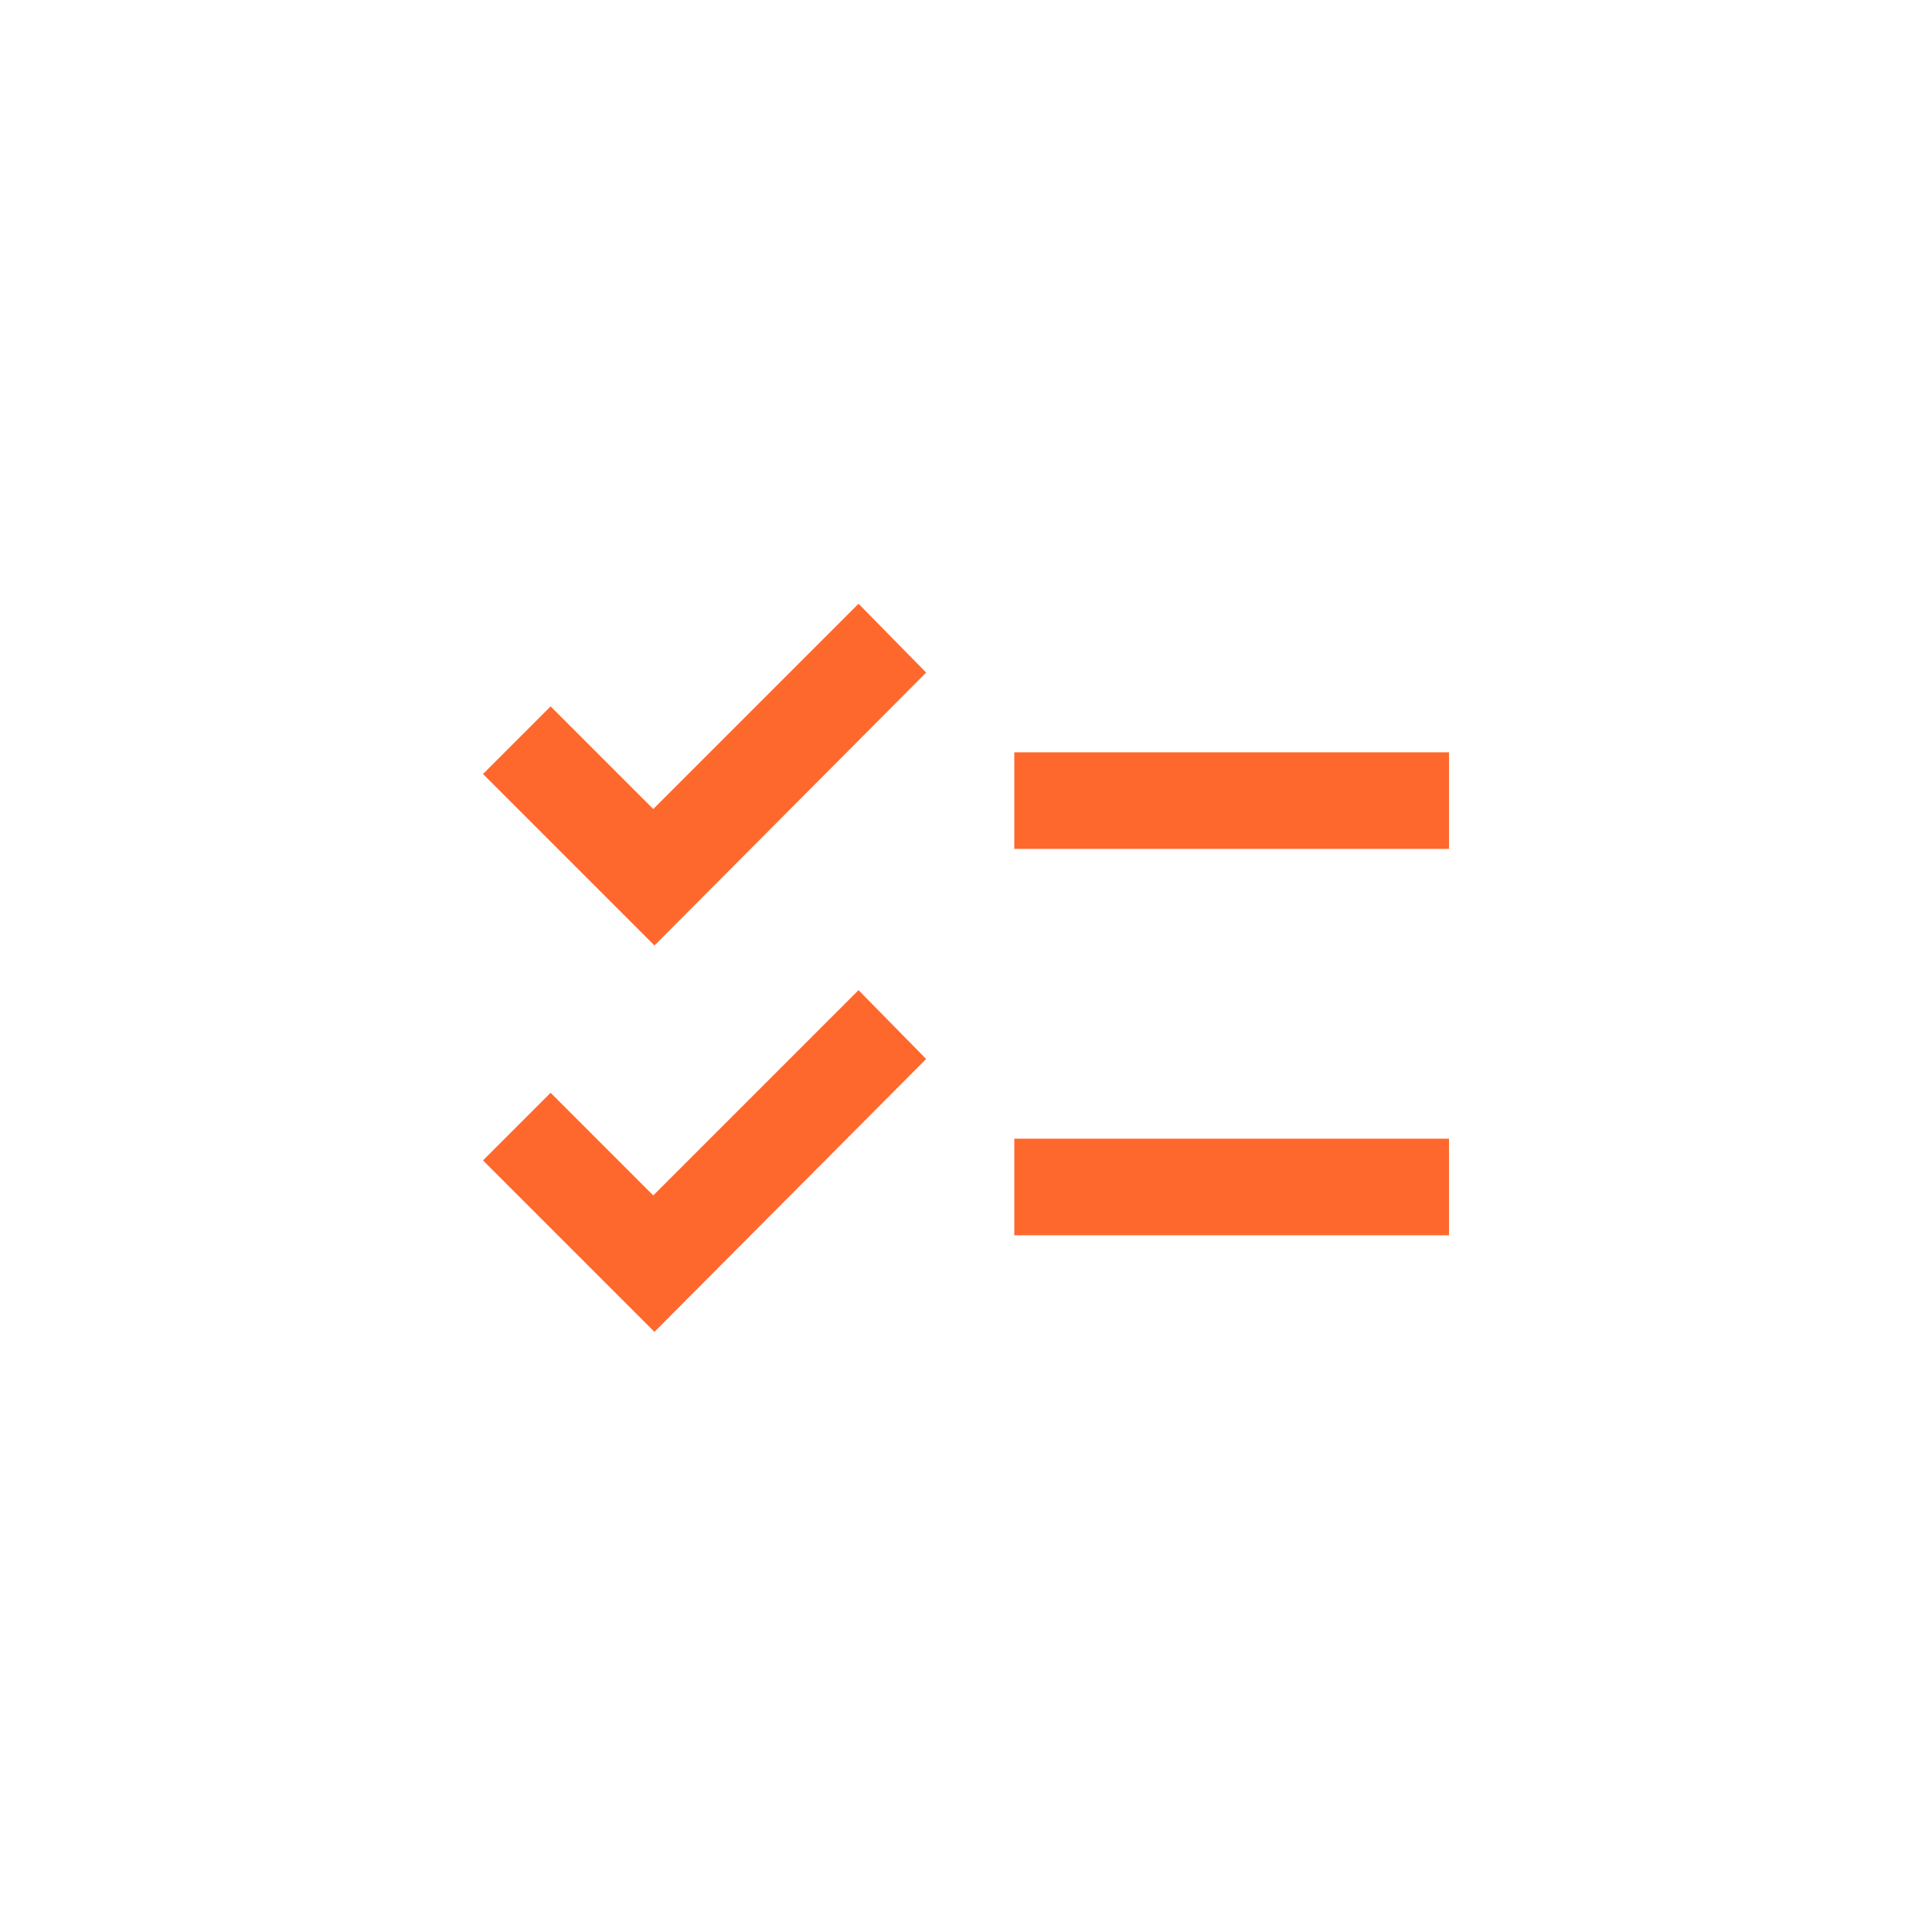 <svg xmlns="http://www.w3.org/2000/svg" width="80" height="80" viewBox="0 0 80 80"><g id="Group_405" data-name="Group 405" transform="translate(-768 -2832)"><path id="checklist_24dp_5F6368_FILL0_wght400_GRAD0_opsz24_1_" data-name="checklist_24dp_5F6368_FILL0_wght400_GRAD0_opsz24 (1)" d="M87.1-772.85l-7.1-7.1,2.8-2.8,4.25,4.25,8.5-8.5,2.8,2.85Zm0-16-7.1-7.1,2.8-2.8,4.25,4.25,8.5-8.5,2.8,2.85Zm14.9,12v-4h18v4Zm0-16v-4h18v4Z" transform="translate(708 3660)" fill="#ff682c"></path><rect id="Rectangle_460" data-name="Rectangle 460" width="80" height="80" transform="translate(768 2832)" fill="none"></rect></g></svg>
